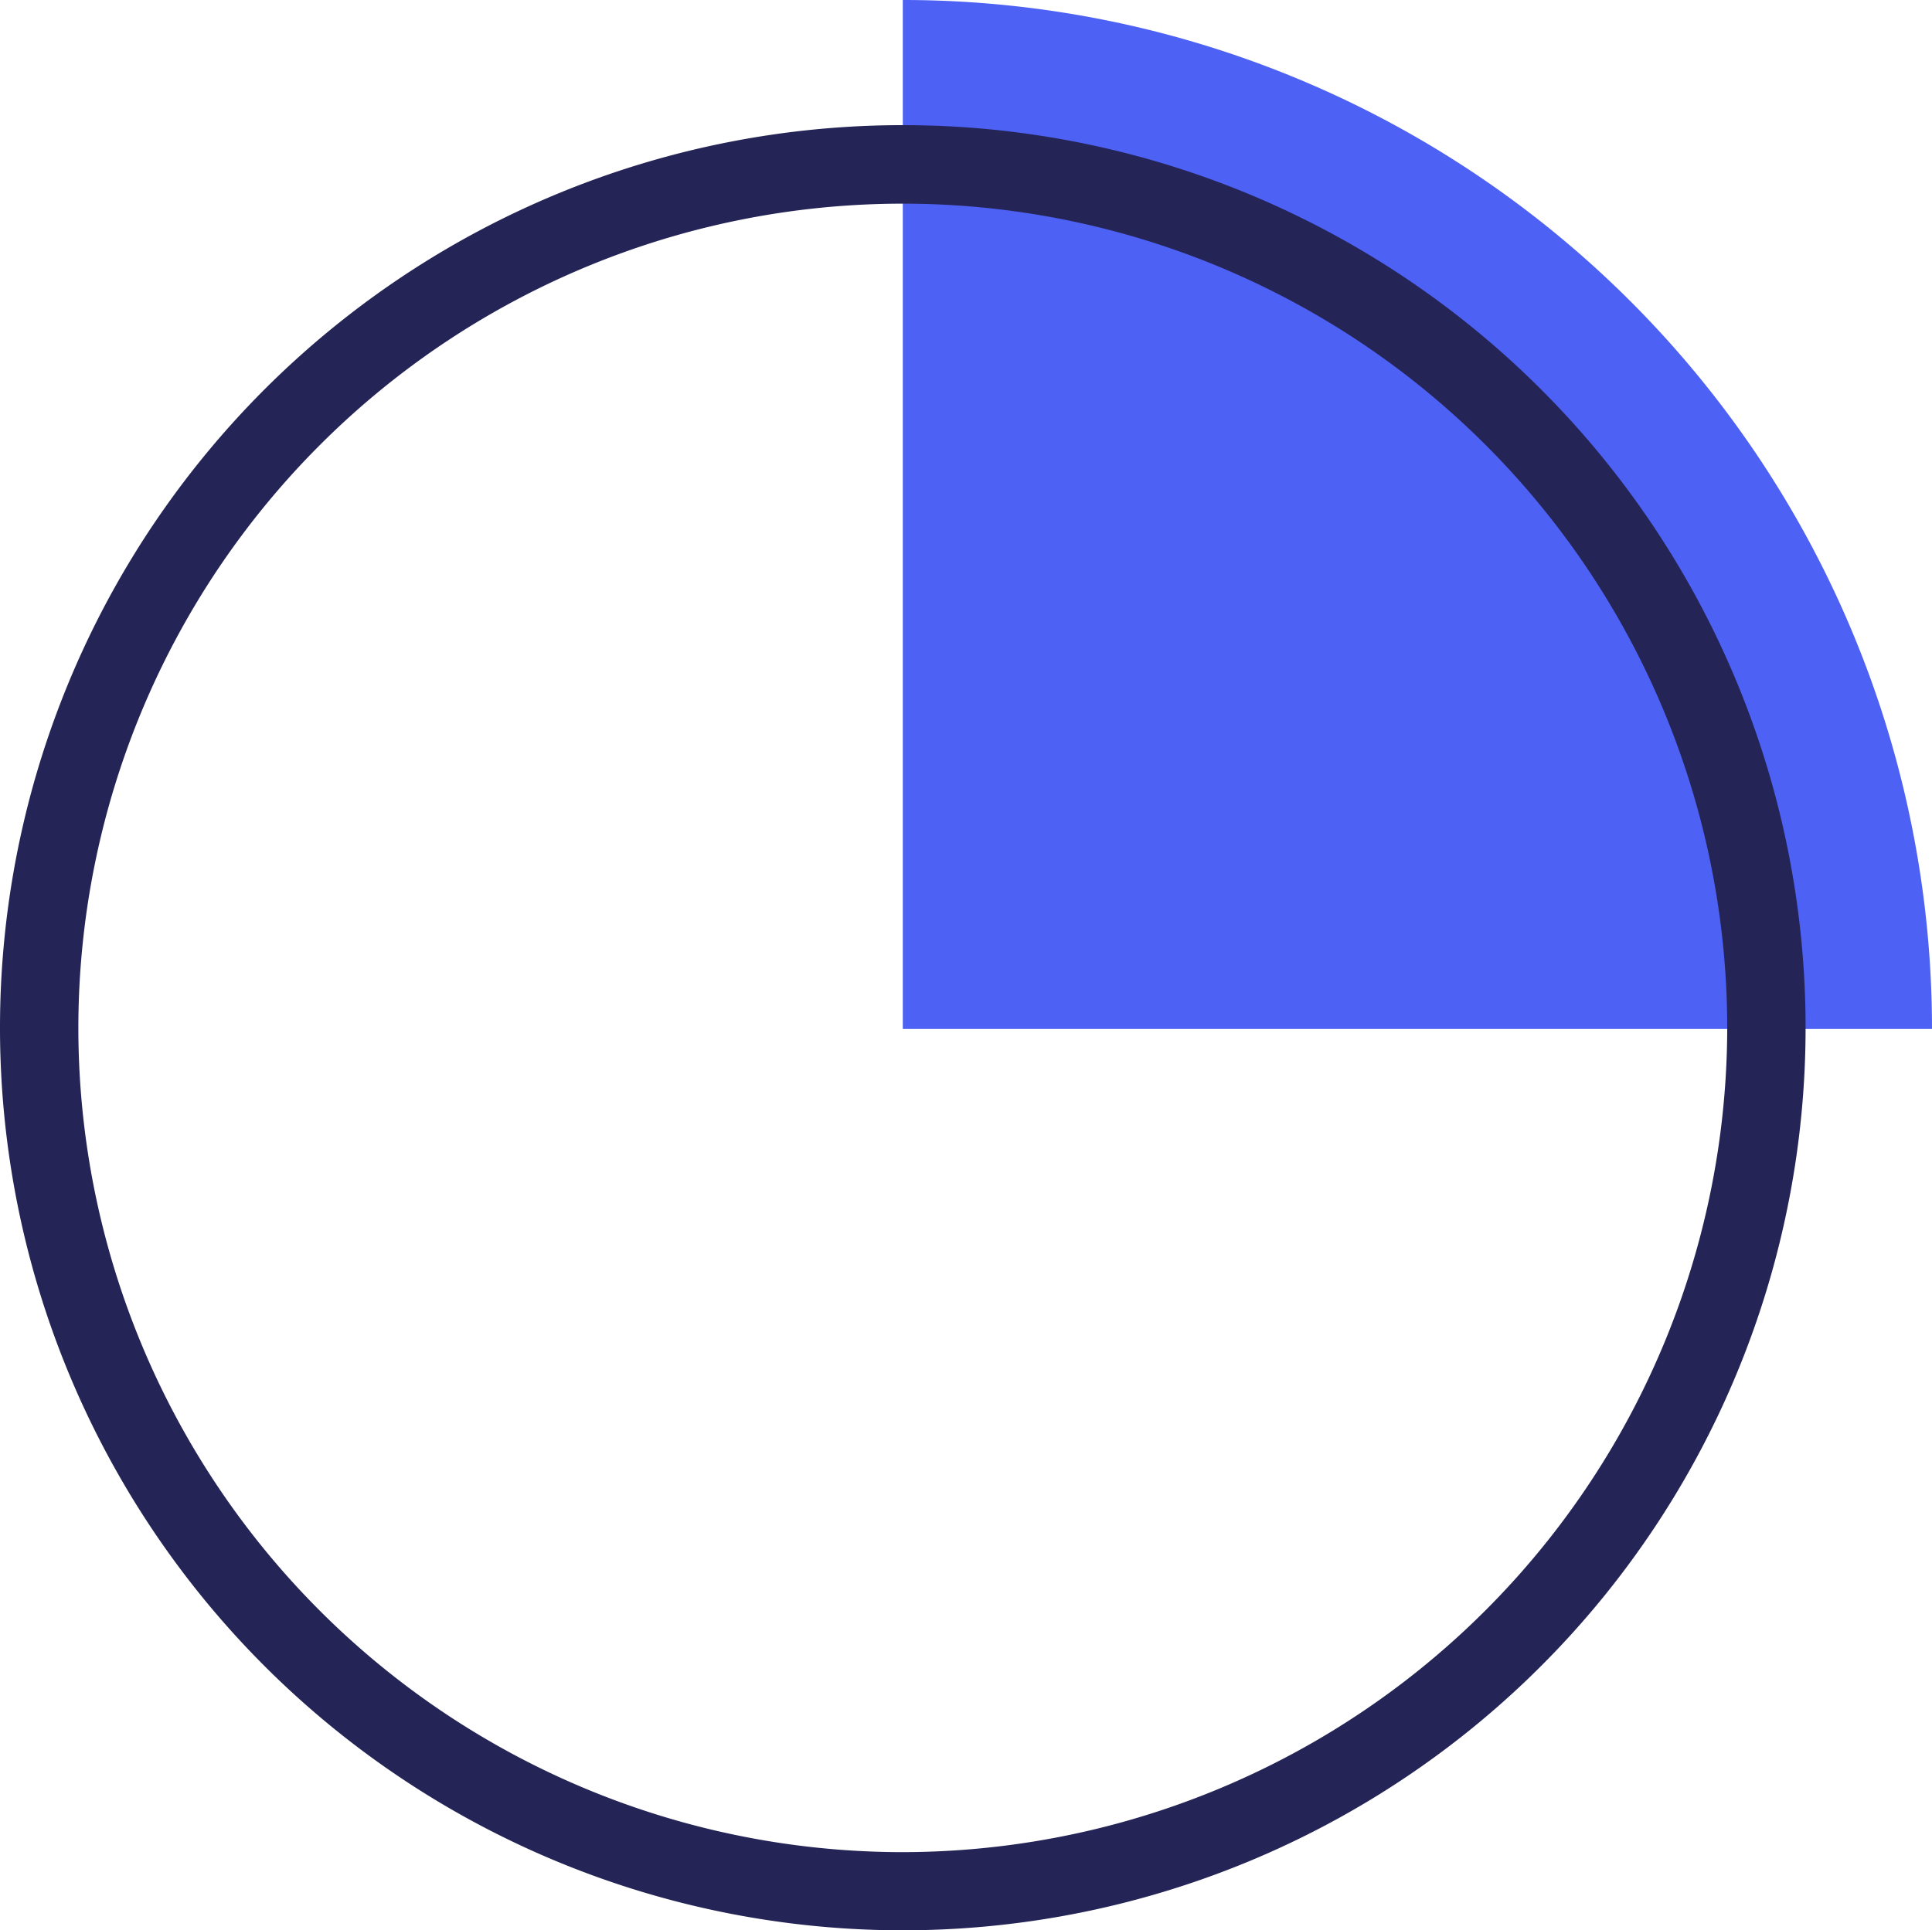 <?xml version="1.0" encoding="UTF-8"?> <svg xmlns="http://www.w3.org/2000/svg" id="Layer_1" data-name="Layer 1" viewBox="0 0 217.94 217.8"><defs><style>.cls-1{fill:#4d61f4;}.cls-2{fill:#242456;}</style></defs><path class="cls-1" d="M217.94,116.1A116.1,116.1,0,0,0,101.84,0V116.1Z"></path><path class="cls-2" d="M101.84,14.12A101.84,101.84,0,1,0,203.68,116,101.84,101.84,0,0,0,101.84,14.12m0,194.86a93,93,0,1,1,93-93,93.12,93.12,0,0,1-93,93"></path></svg> 